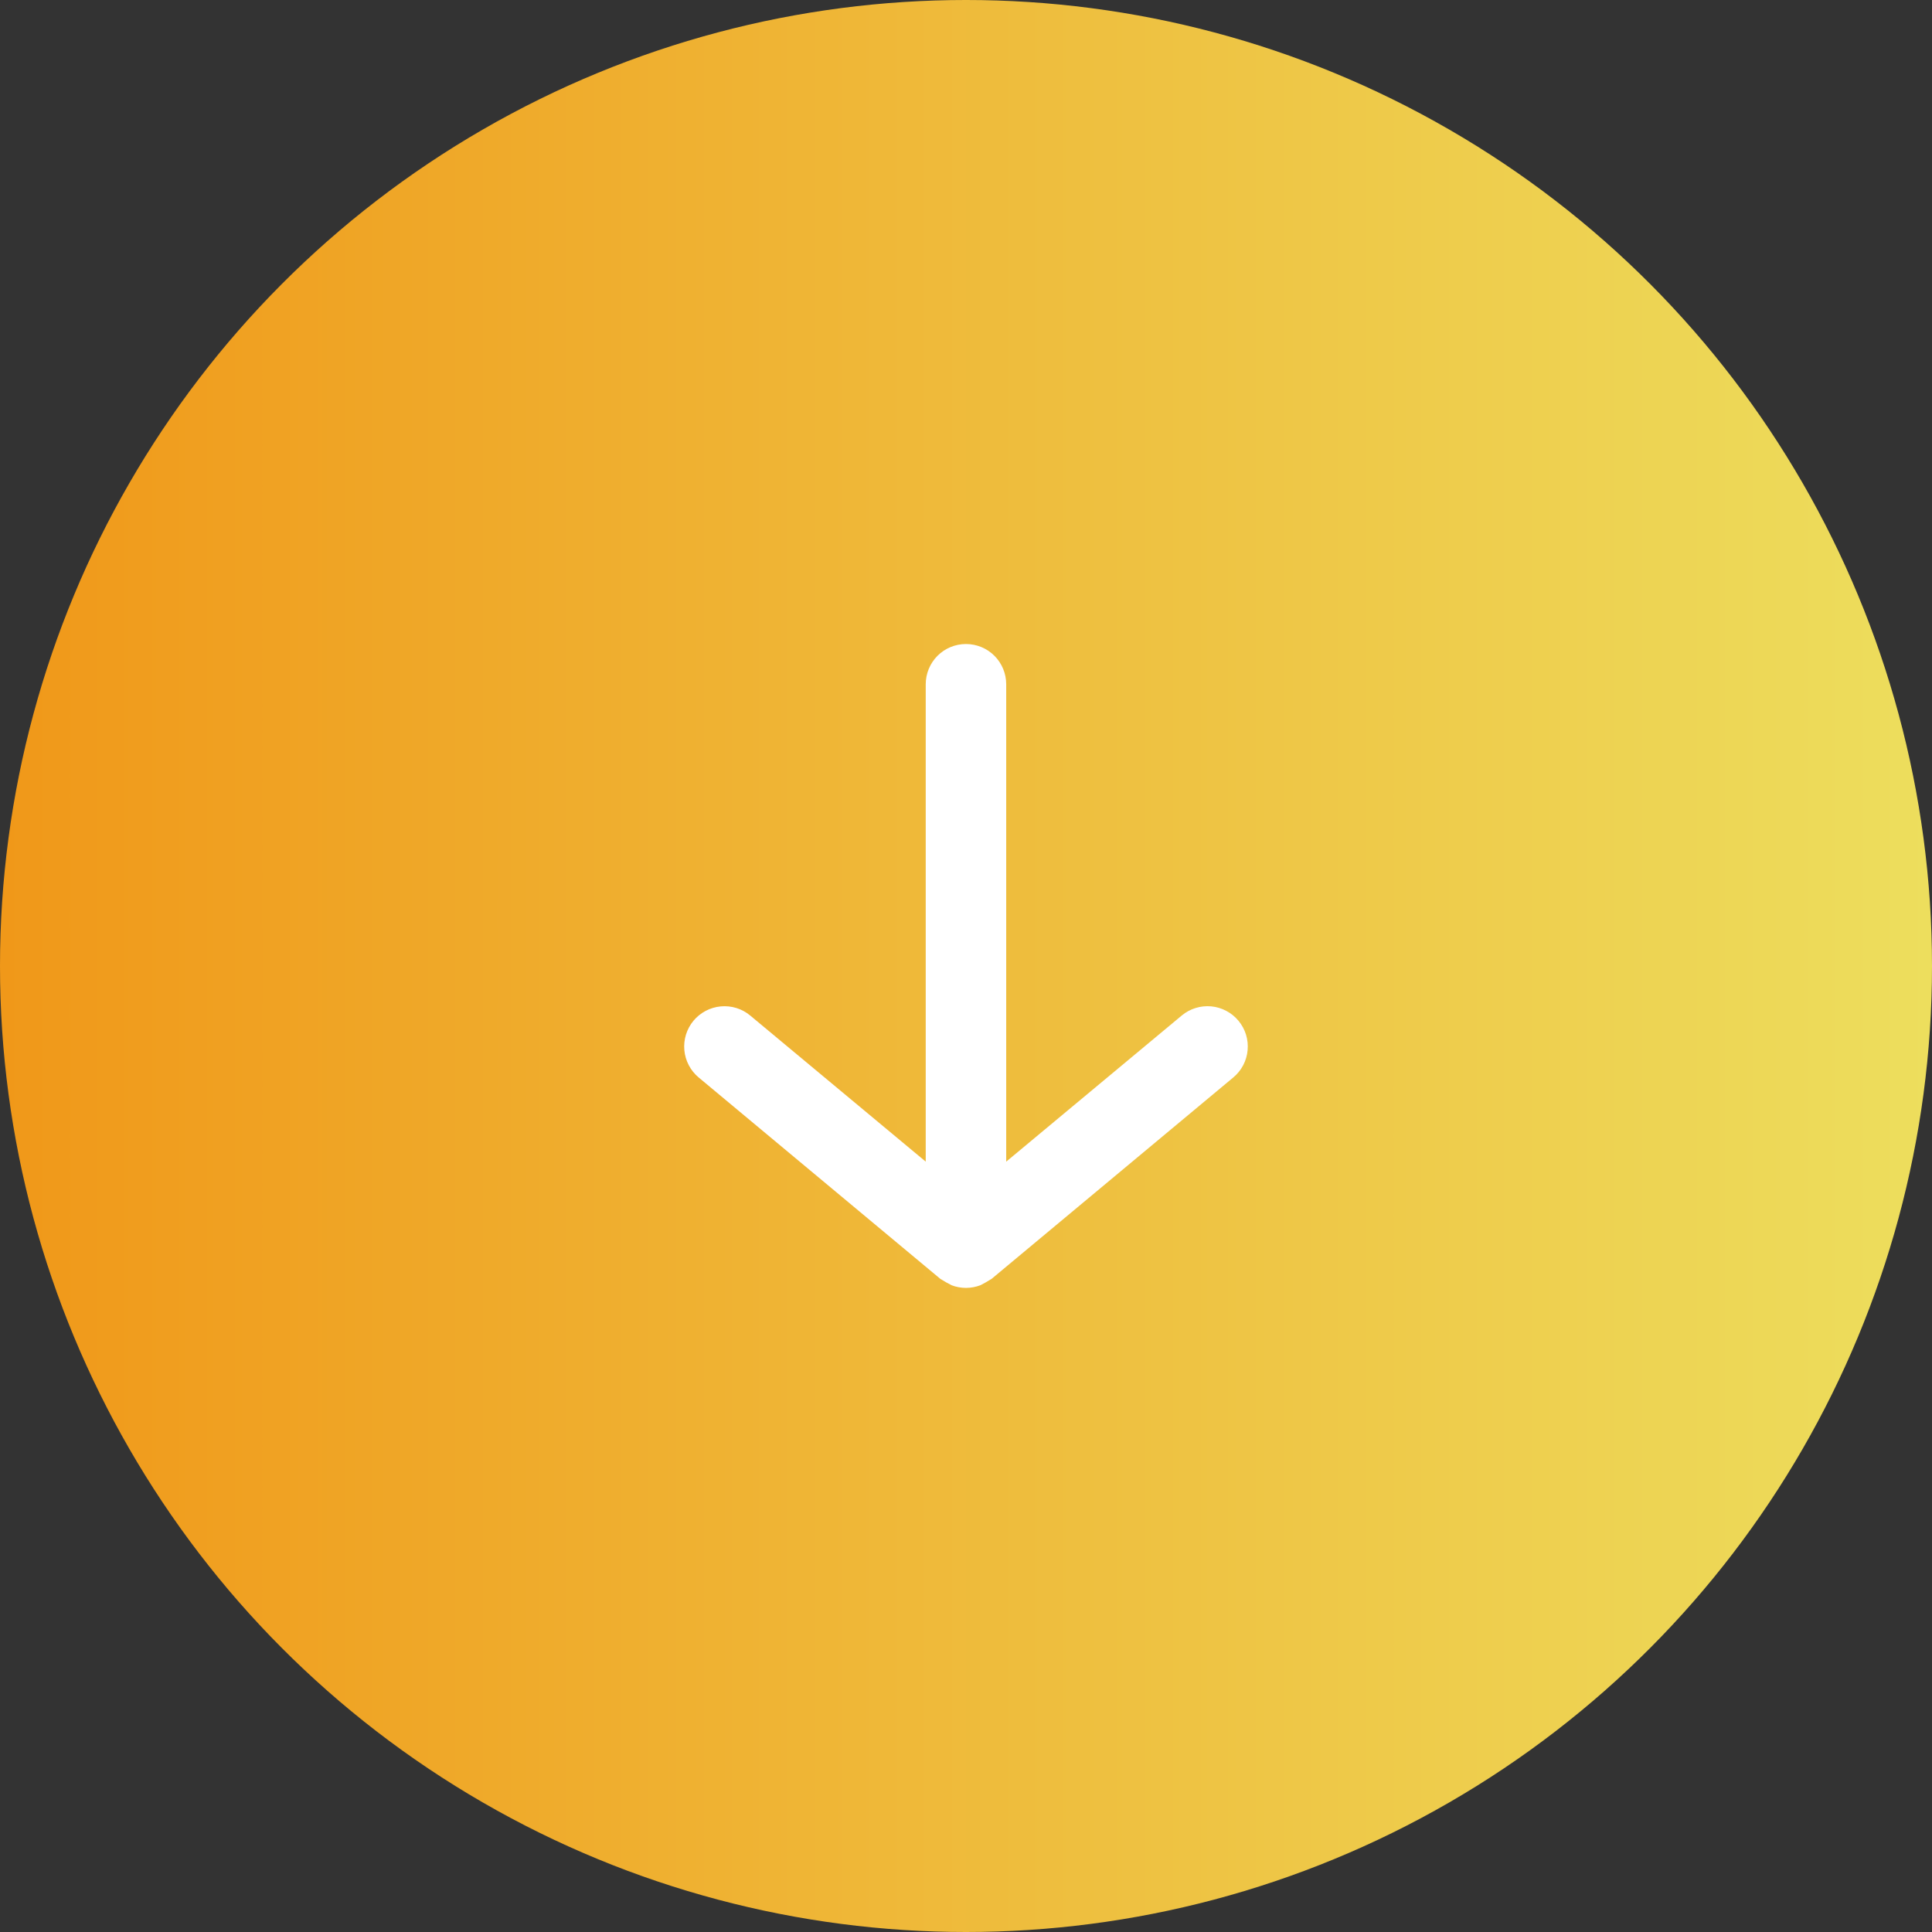 <svg width="64" height="64" viewBox="0 0 64 64" fill="none" xmlns="http://www.w3.org/2000/svg">
<rect x="0" y="0" width="64" height="64" fill="#333333" stroke="none"/>
<circle cx="32" cy="32" r="32" fill="url(#paint0_linear_275_4353)"/>
<path d="M41.026 33.814C40.914 33.679 40.776 33.567 40.621 33.486C40.466 33.404 40.296 33.353 40.122 33.337C39.947 33.321 39.771 33.34 39.603 33.392C39.436 33.444 39.281 33.528 39.146 33.641L33.332 38.481V22.667C33.332 22.314 33.192 21.975 32.942 21.724C32.692 21.474 32.353 21.334 31.999 21.334C31.645 21.334 31.306 21.474 31.056 21.724C30.806 21.975 30.666 22.314 30.666 22.667V38.481L24.852 33.641C24.718 33.529 24.562 33.444 24.395 33.392C24.227 33.34 24.051 33.322 23.877 33.338C23.702 33.354 23.532 33.404 23.377 33.486C23.222 33.568 23.084 33.679 22.972 33.814C22.86 33.949 22.776 34.104 22.724 34.272C22.672 34.439 22.654 34.615 22.67 34.79C22.686 34.965 22.736 35.134 22.818 35.289C22.899 35.444 23.011 35.582 23.146 35.694L31.146 42.361L31.346 42.481L31.519 42.574C31.828 42.693 32.17 42.693 32.479 42.574L32.652 42.481L32.852 42.361L40.852 35.694C40.987 35.582 41.099 35.445 41.181 35.289C41.263 35.134 41.313 34.965 41.329 34.79C41.345 34.615 41.327 34.439 41.275 34.272C41.223 34.104 41.138 33.949 41.026 33.814Z" fill="white"/>
<defs>
<linearGradient id="paint0_linear_275_4353" x1="0" y1="32" x2="64" y2="32" gradientUnits="userSpaceOnUse">
<stop stop-color="#F09819"/>
<stop offset="1" stop-color="#EDDE5D"/>
</linearGradient>
</defs>
</svg>
